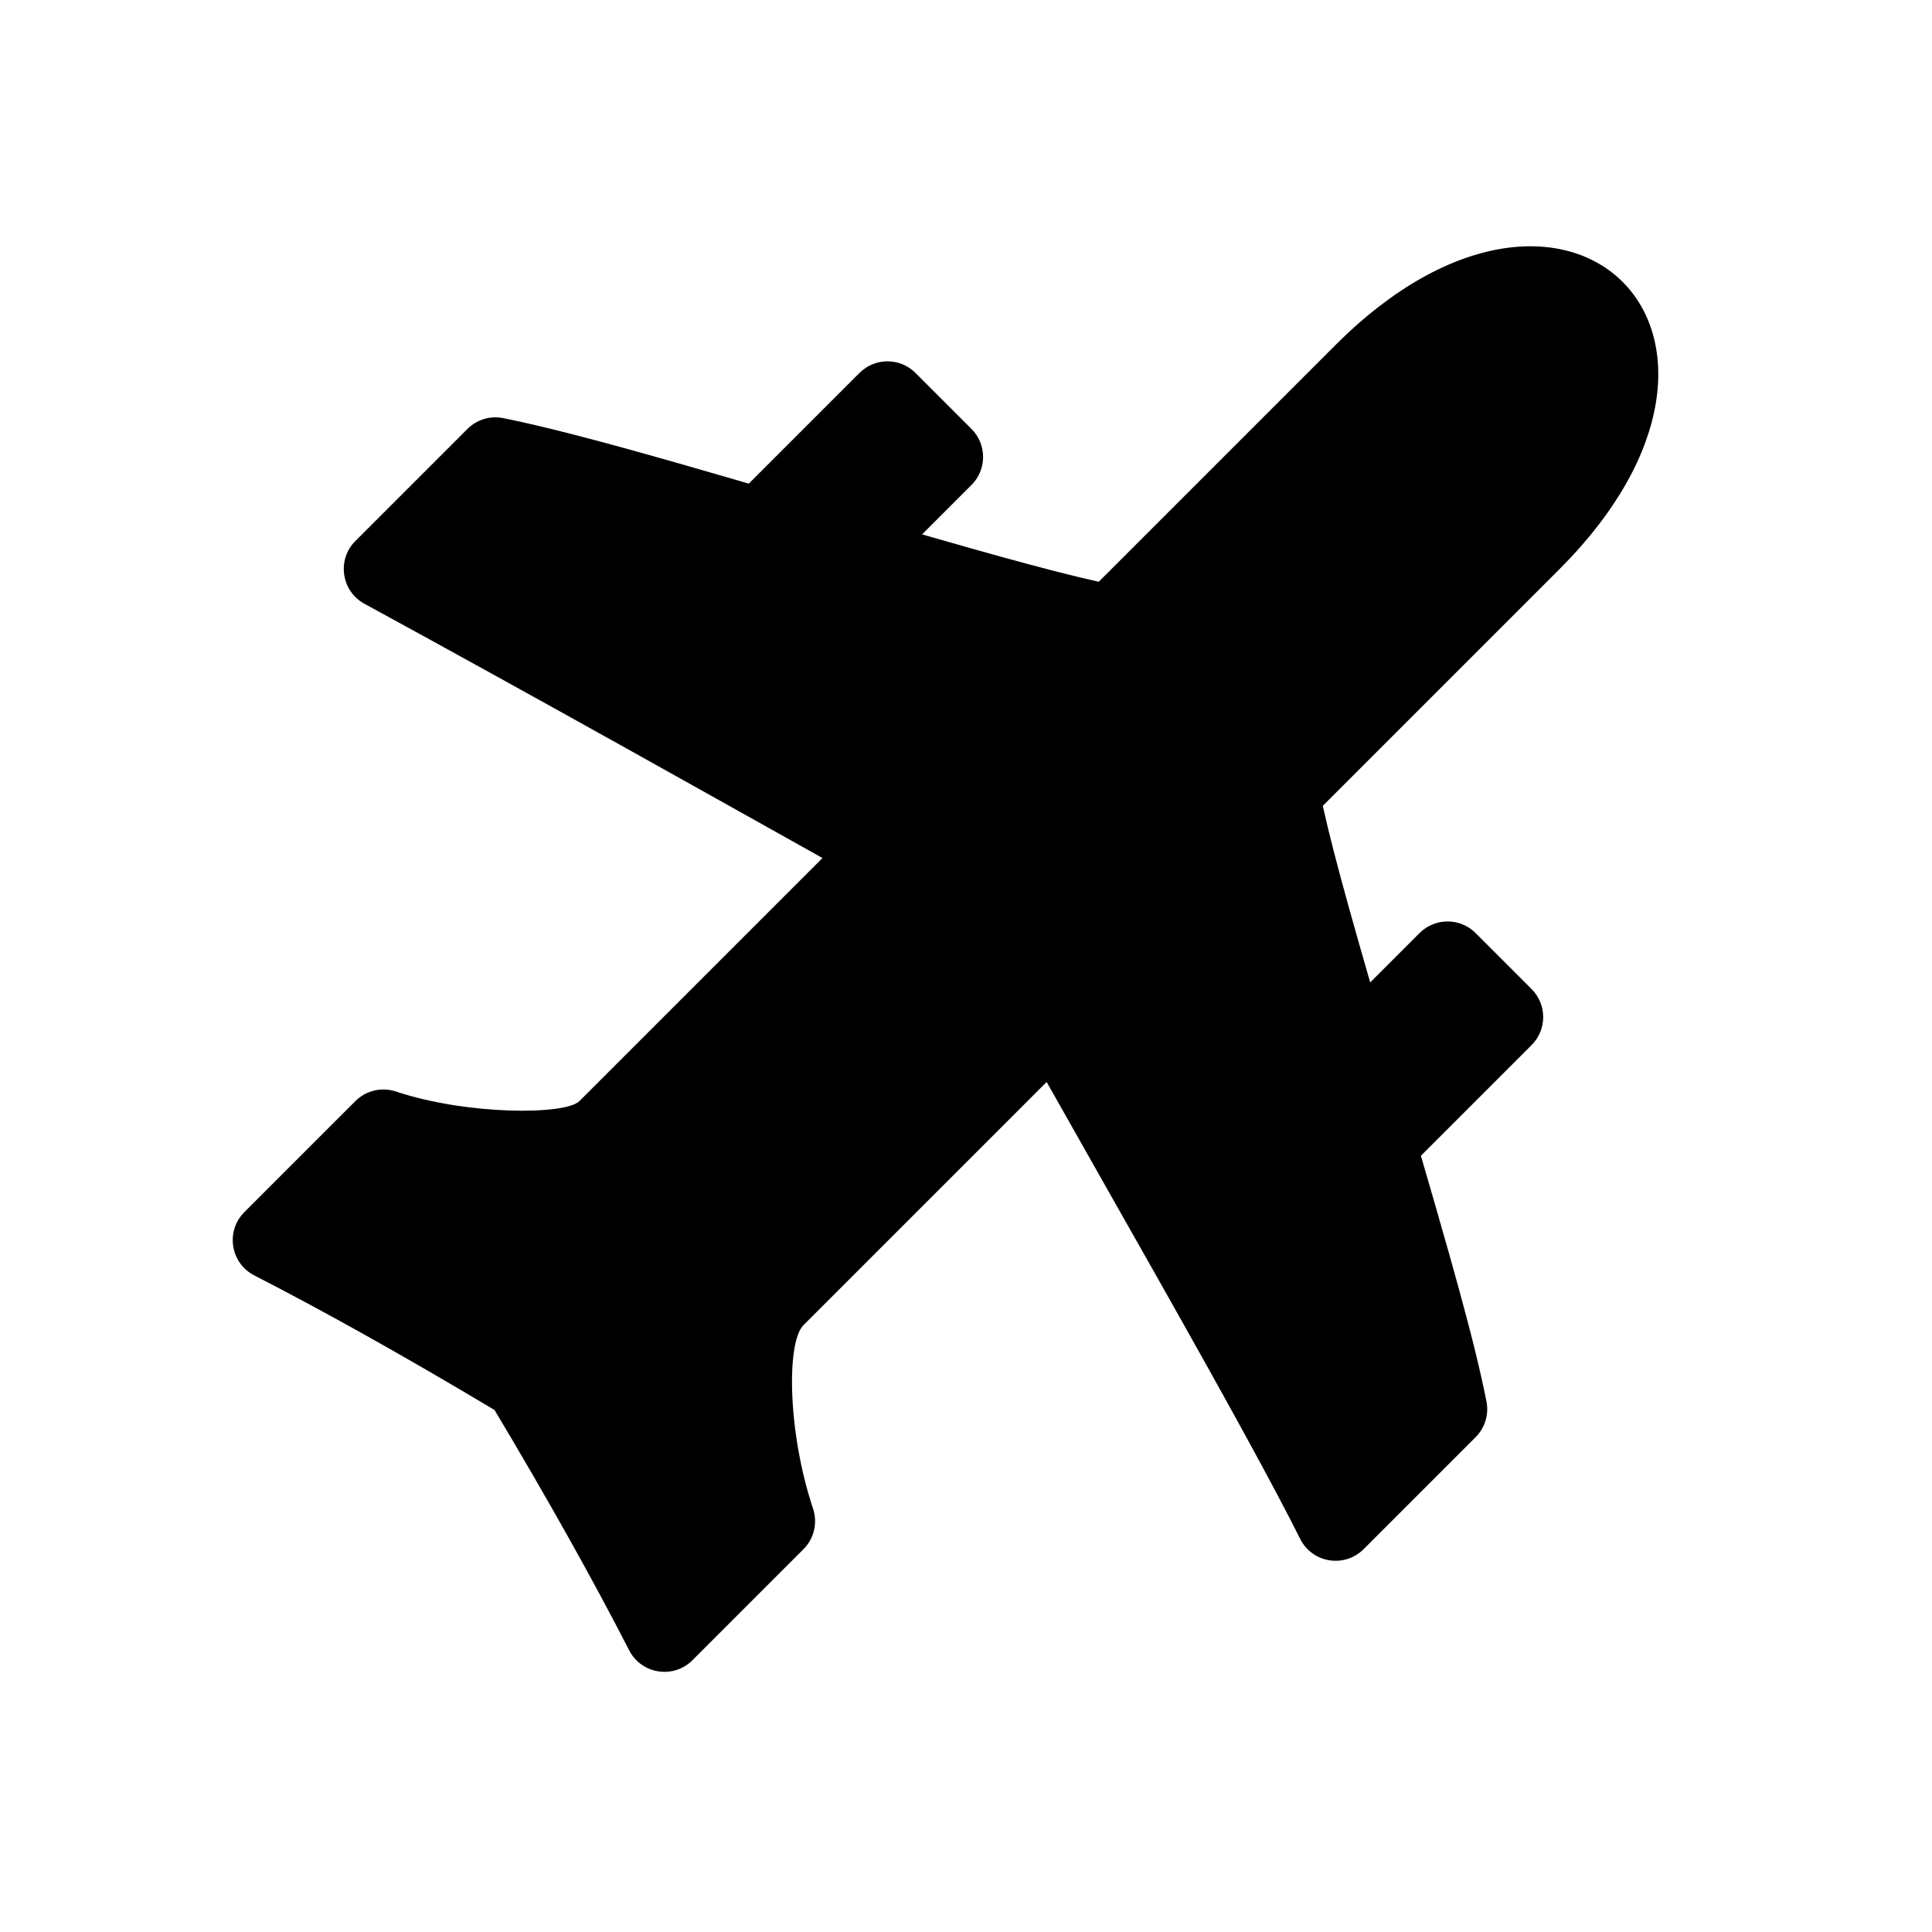 <?xml version="1.0" encoding="UTF-8"?>
<!-- Uploaded to: SVG Repo, www.svgrepo.com, Generator: SVG Repo Mixer Tools -->
<svg fill="#000000" width="800px" height="800px" version="1.1" viewBox="144 144 512 512" xmlns="http://www.w3.org/2000/svg">
 <g>
  <path d="m233.68 469.98c16.551 8.848 34.688 19.191 54.426 31.035 1.477 0.887 2.715 2.125 3.602 3.602 11.844 19.738 22.188 37.875 31.035 54.422l14.879-14.875c-7.121-25.48-6.672-52.703 4.461-63.836l74.215-74.219c4.922-4.922 13.188-3.773 16.582 2.301 6.191 11.066 35.383 62.582 33.484 59.219 1.293 2.289 1.301 2.305 2.609 4.621 14.051 24.898 24.375 43.512 31.691 57.305l15.516-15.516c-3.191-14.336-8.703-33.855-20.887-75.277-14.039-47.727-19.309-66.633-22.488-82.543-0.691-3.441 0.387-7 2.867-9.48l66.797-66.797c42.059-42.059 12.371-71.746-29.688-29.688l-66.797 66.797c-2.481 2.481-6.039 3.559-9.48 2.867-14.809-2.961-34.797-8.465-73.867-19.938-4.336-1.273-4.336-1.273-8.676-2.551-5.543-1.629-5.543-1.629-11.062-3.25-5.609-1.645-7.734-2.266-11.145-3.258-4.969-1.445-9.465-2.742-13.684-3.945-16.953-4.836-29.812-8.258-39.398-10.422l-15.746 15.742c18.082 9.91 37.094 20.438 58.309 32.262 10.035 5.594 20.121 11.234 32.898 18.387 0.453 0.254 23.887 13.375 30.18 16.898 6.074 3.394 7.223 11.66 2.301 16.578l-74.219 74.219c-10.211 10.211-39.227 11.027-63.805 4.43z"/>
  <path d="m211.38 481.99c-6.332-3.25-7.66-11.73-2.629-16.762l29.43-29.43c2.812-2.809 6.969-3.793 10.742-2.535 18.84 6.281 44.887 6.281 48.633 2.535l64.41-64.41c-8.469-4.742-17.801-9.969-18.082-10.125-12.766-7.144-22.844-12.781-32.863-18.367-26.031-14.508-48.727-27.051-70.445-38.895-6.152-3.356-7.352-11.684-2.394-16.637l29.688-29.688c2.481-2.484 6.039-3.559 9.48-2.871 10.68 2.137 25.57 6.019 46.484 11.984 4.258 1.215 8.789 2.523 13.789 3.977 3.43 0.996 5.566 1.621 11.191 3.269 5.531 1.625 5.531 1.625 11.078 3.258 4.336 1.277 4.336 1.277 8.664 2.547 33.633 9.875 52.969 15.277 66.621 18.336l62.766-62.766c61.852-61.848 121.22-2.477 59.375 59.375l-62.77 62.77c3.188 14.34 8.703 33.855 20.887 75.281 14.035 47.723 19.305 66.633 22.488 82.543 0.688 3.441-0.387 7-2.871 9.48l-29.688 29.688c-5.066 5.066-13.605 3.68-16.809-2.727-6.934-13.871-19.027-35.883-37.859-69.25-1.305-2.312-1.312-2.328-2.606-4.613 1.508 2.672-16.023-28.273-26.723-47.223l-64.438 64.438c-4.566 4.566-4.203 28.422 2.535 48.633 1.258 3.773 0.273 7.93-2.535 10.742l-29.43 29.43c-5.031 5.031-13.512 3.703-16.762-2.629-9.648-18.805-21.543-40.035-35.68-63.68-23.645-14.137-44.875-26.031-63.68-35.68z"/>
  <path d="m342.08 272.52 29.688-29.688c4.098-4.102 10.742-4.102 14.844 0l14.844 14.844c4.098 4.098 4.098 10.742 0 14.844l-22.266 22.266c-2.812 2.809-6.973 3.793-10.742 2.535l-22.266-7.422c-7.402-2.469-9.621-11.863-4.102-17.379z"/>
  <path d="m502.82 446.54-7.422-22.266c-1.258-3.769-0.273-7.93 2.535-10.742l22.266-22.266c4.102-4.098 10.746-4.098 14.844 0l14.844 14.844c4.102 4.102 4.102 10.746 0 14.844l-29.688 29.688c-5.516 5.519-14.91 3.301-17.379-4.102z"/>
 </g>
</svg>